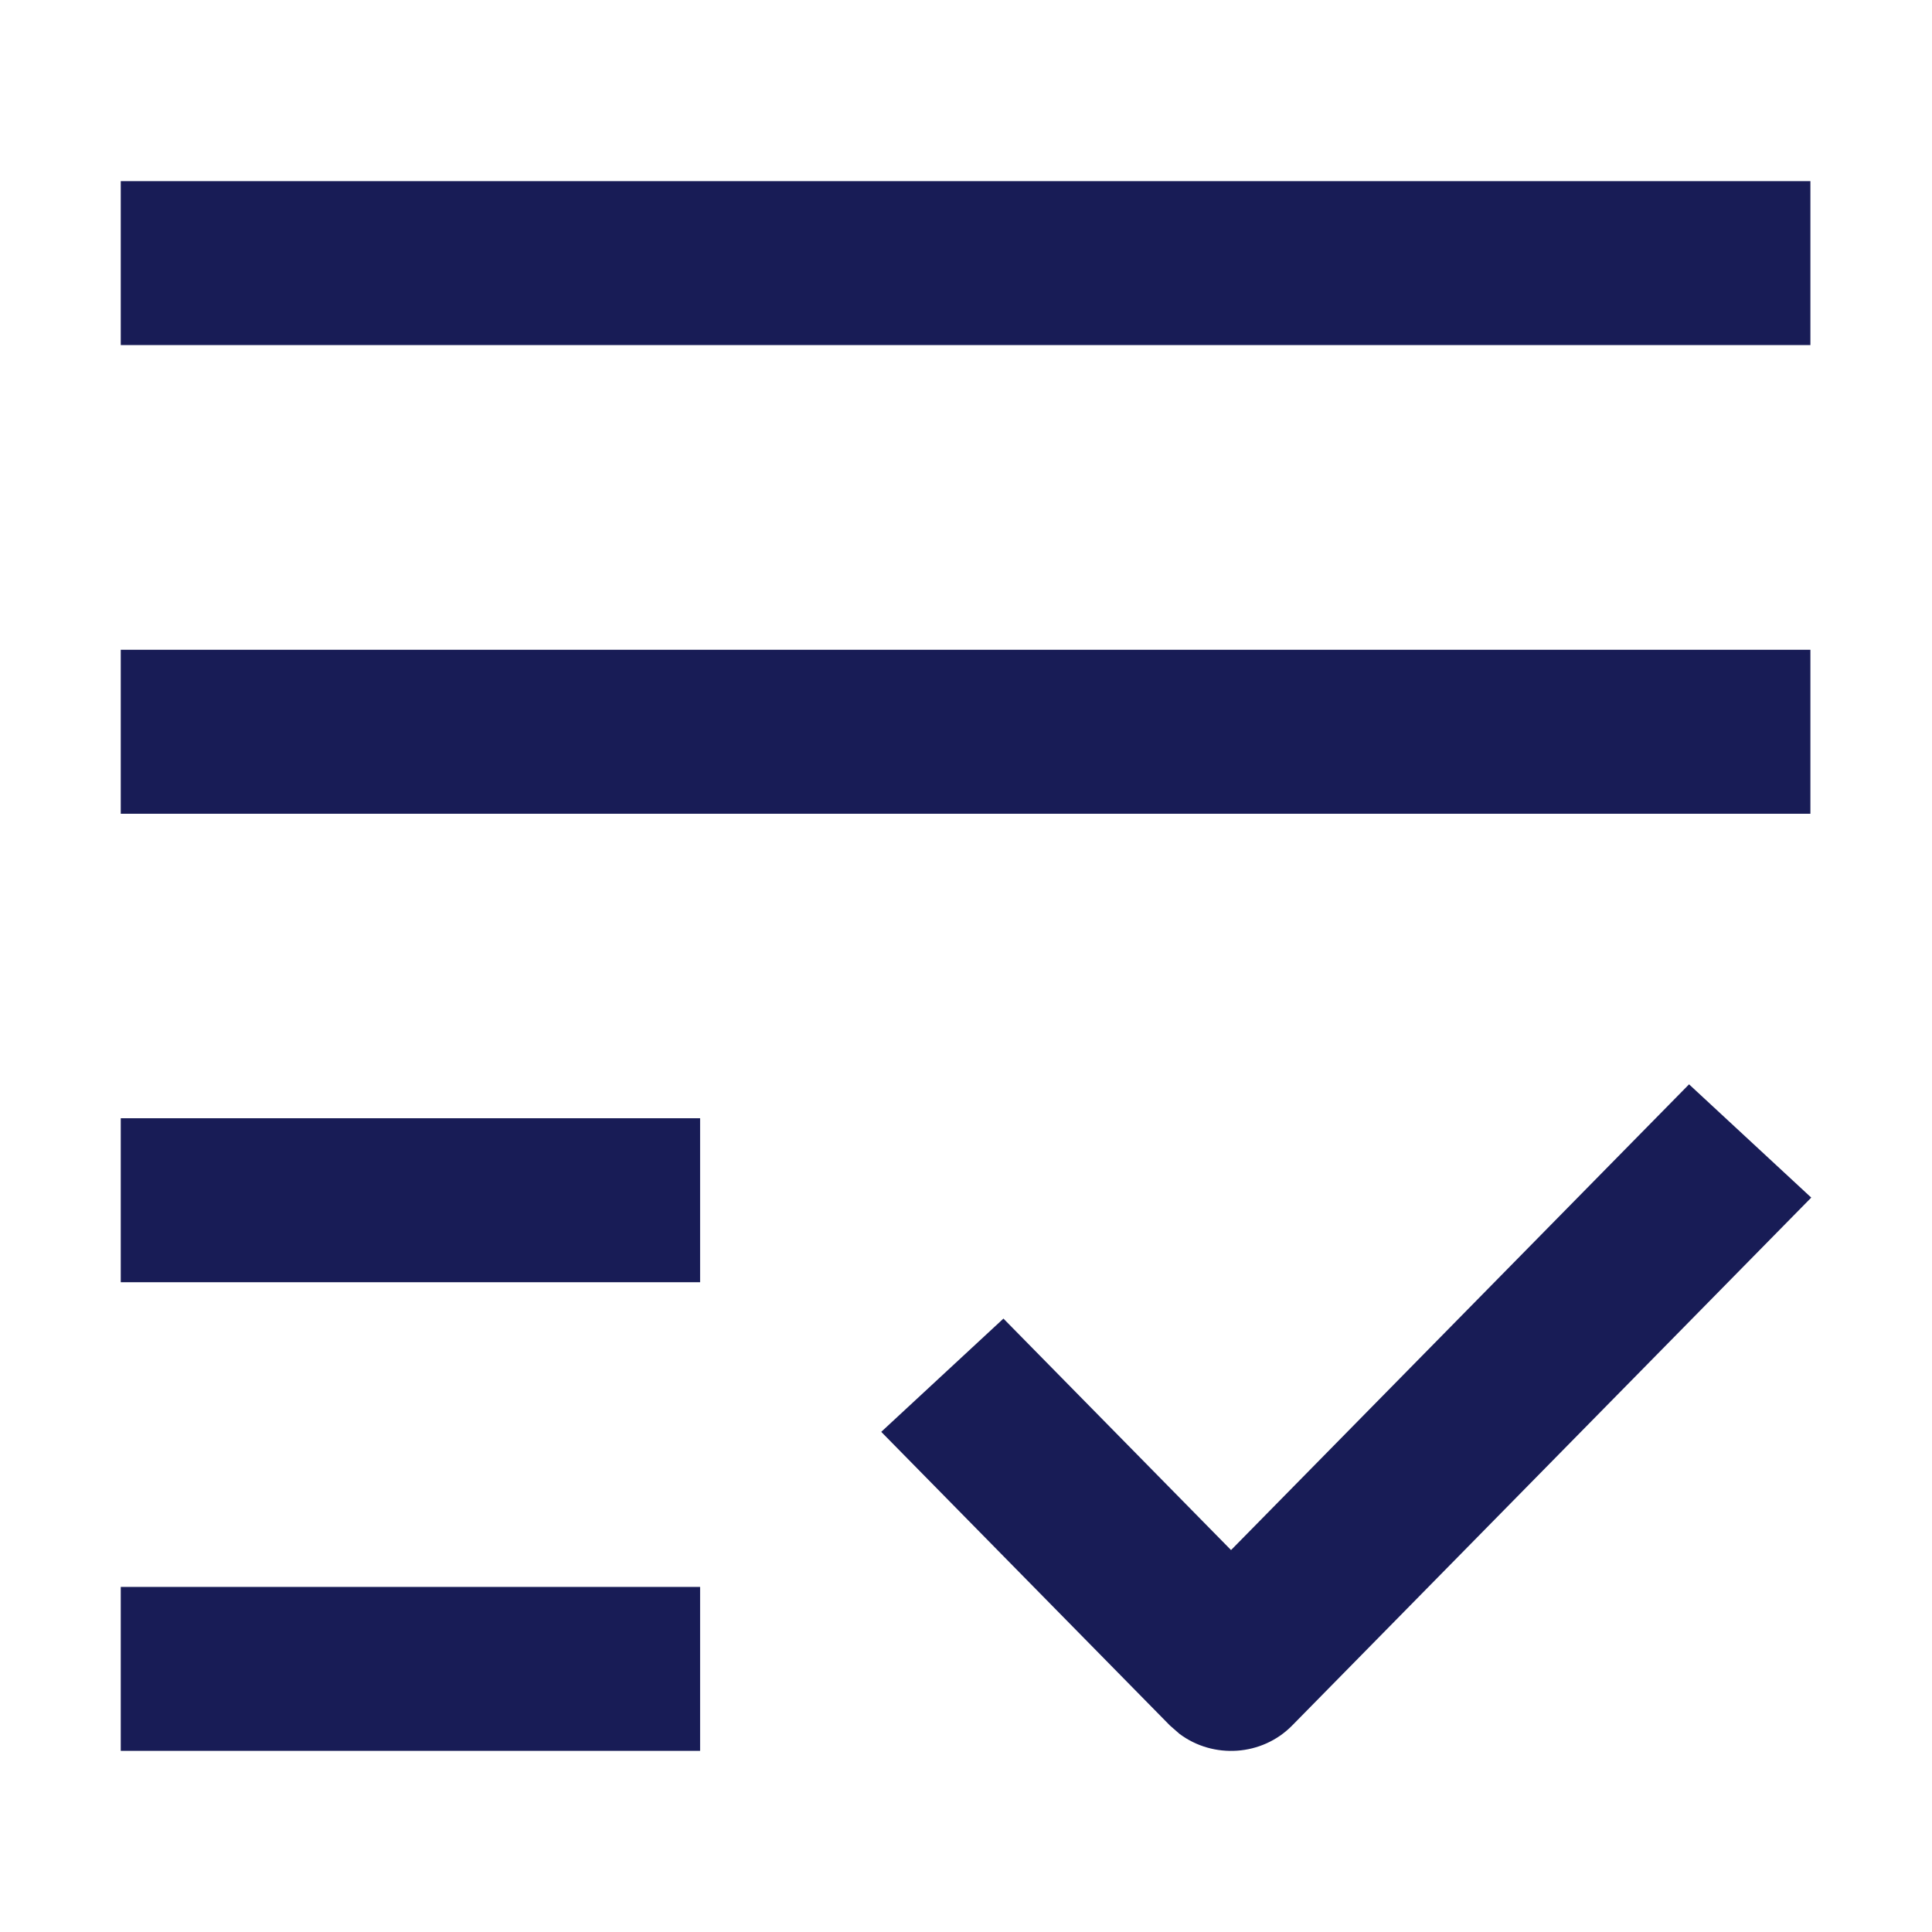 <?xml version="1.0" encoding="utf-8"?>
<!-- Generator: Adobe Illustrator 24.0.1, SVG Export Plug-In . SVG Version: 6.00 Build 0)  -->
<svg version="1.1" id="Layer_1" xmlns="http://www.w3.org/2000/svg" xmlns:xlink="http://www.w3.org/1999/xlink" x="0px" y="0px"
	 width="16px" height="16px" viewBox="0 0 16 16" enable-background="new 0 0 16 16" xml:space="preserve">
<path id="Icon-Fill" fill-rule="evenodd" clip-rule="evenodd" fill="#181C56" d="M14.993,5.381v1.358H1V5.381
	H14.993z M14.993,1.5v1.358H1V1.5H14.993z M5.798,9.261v1.358H1V9.261H5.798z
	 M5.798,13.142V14.5H1v-1.358H5.798z M13.988,8.98L15,9.918l-4.299,4.372
	c-0.251,0.255-0.654,0.278-0.933,0.069l-0.079-0.069l-2.391-2.432l1.012-0.938
	l1.885,1.917L13.988,8.98z"/>
</svg>
